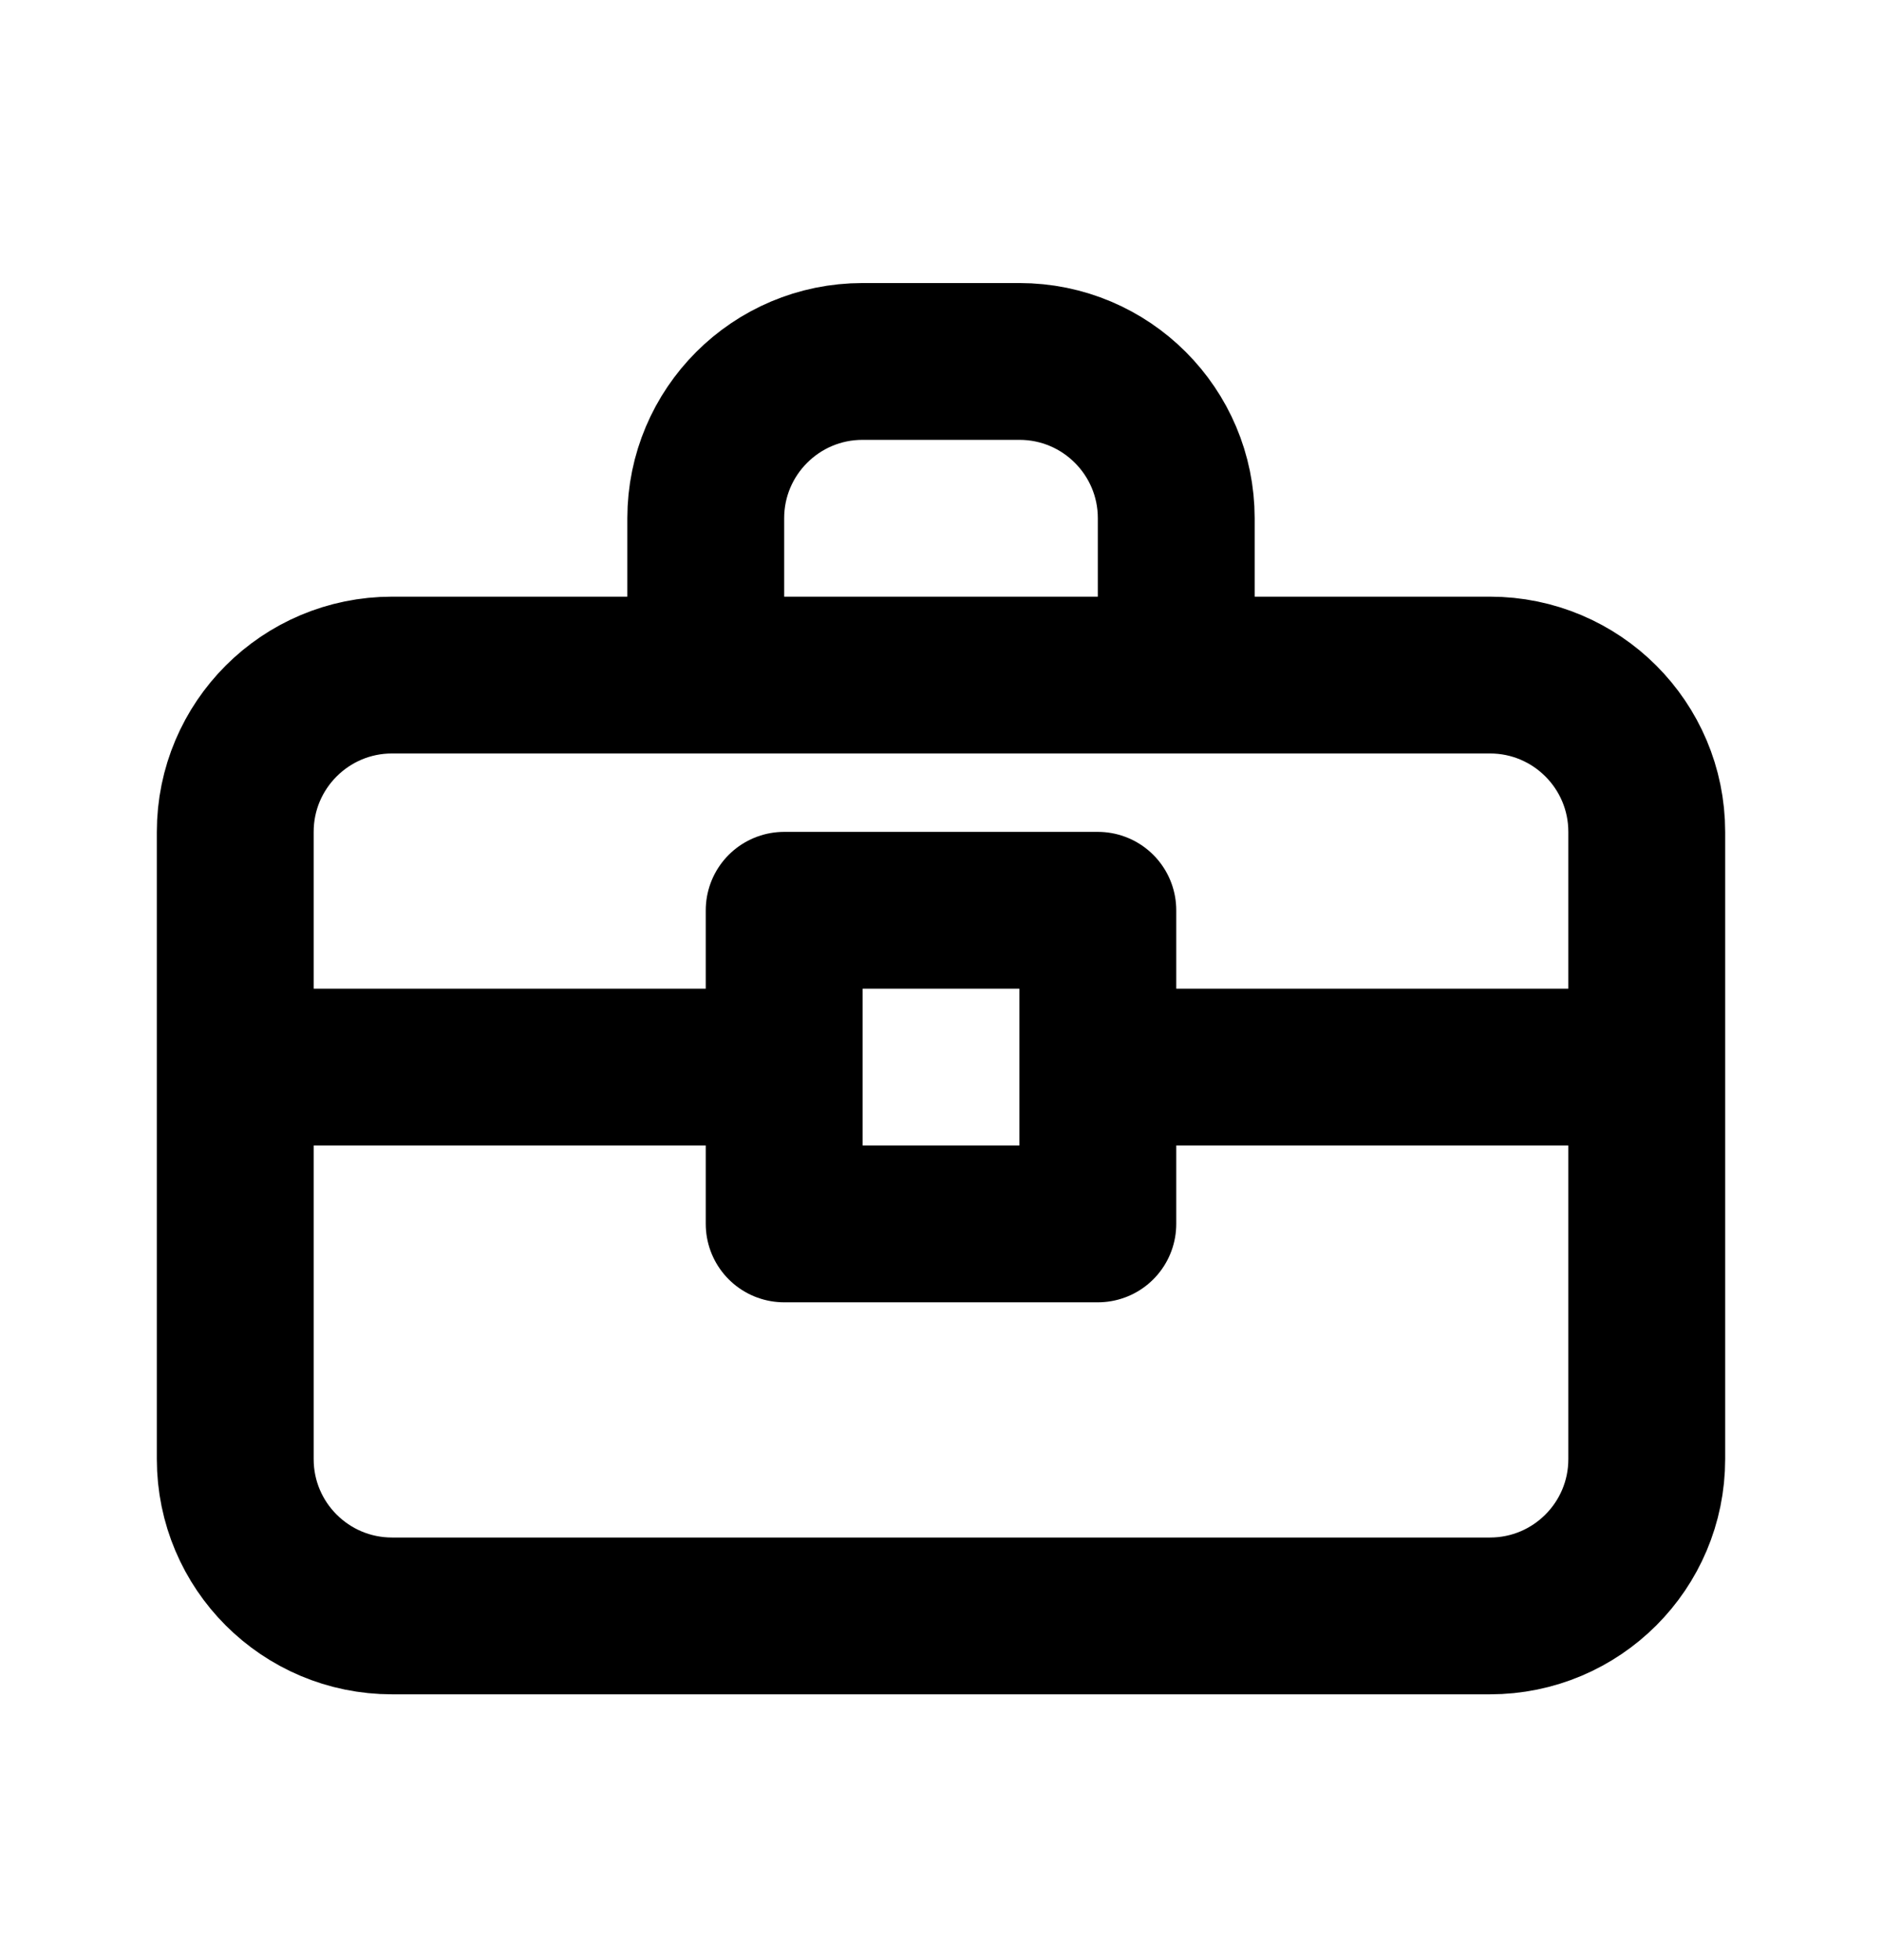 <svg width="24" height="25" viewBox="0 0 24 25" fill="none" xmlns="http://www.w3.org/2000/svg">
<path d="M15 8.61V6.61C15 5.506 14.105 4.61 13 4.61H11C9.895 4.61 9 5.506 9 6.61V8.61M15 8.61H19C20.105 8.61 21 9.506 21 10.61V13.61M15 8.61H9M9 8.61H5C3.895 8.61 3 9.506 3 10.61V13.61M3 13.61V18.61C3 19.715 3.895 20.61 5 20.61H19C20.105 20.61 21 19.715 21 18.61V13.61M3 13.61H10M21 13.61H14M14 13.61V11.61H10V13.61M14 13.61V15.61H10V13.61" stroke="black" stroke-width="2" stroke-linecap="round" stroke-linejoin="round"/>
</svg>
